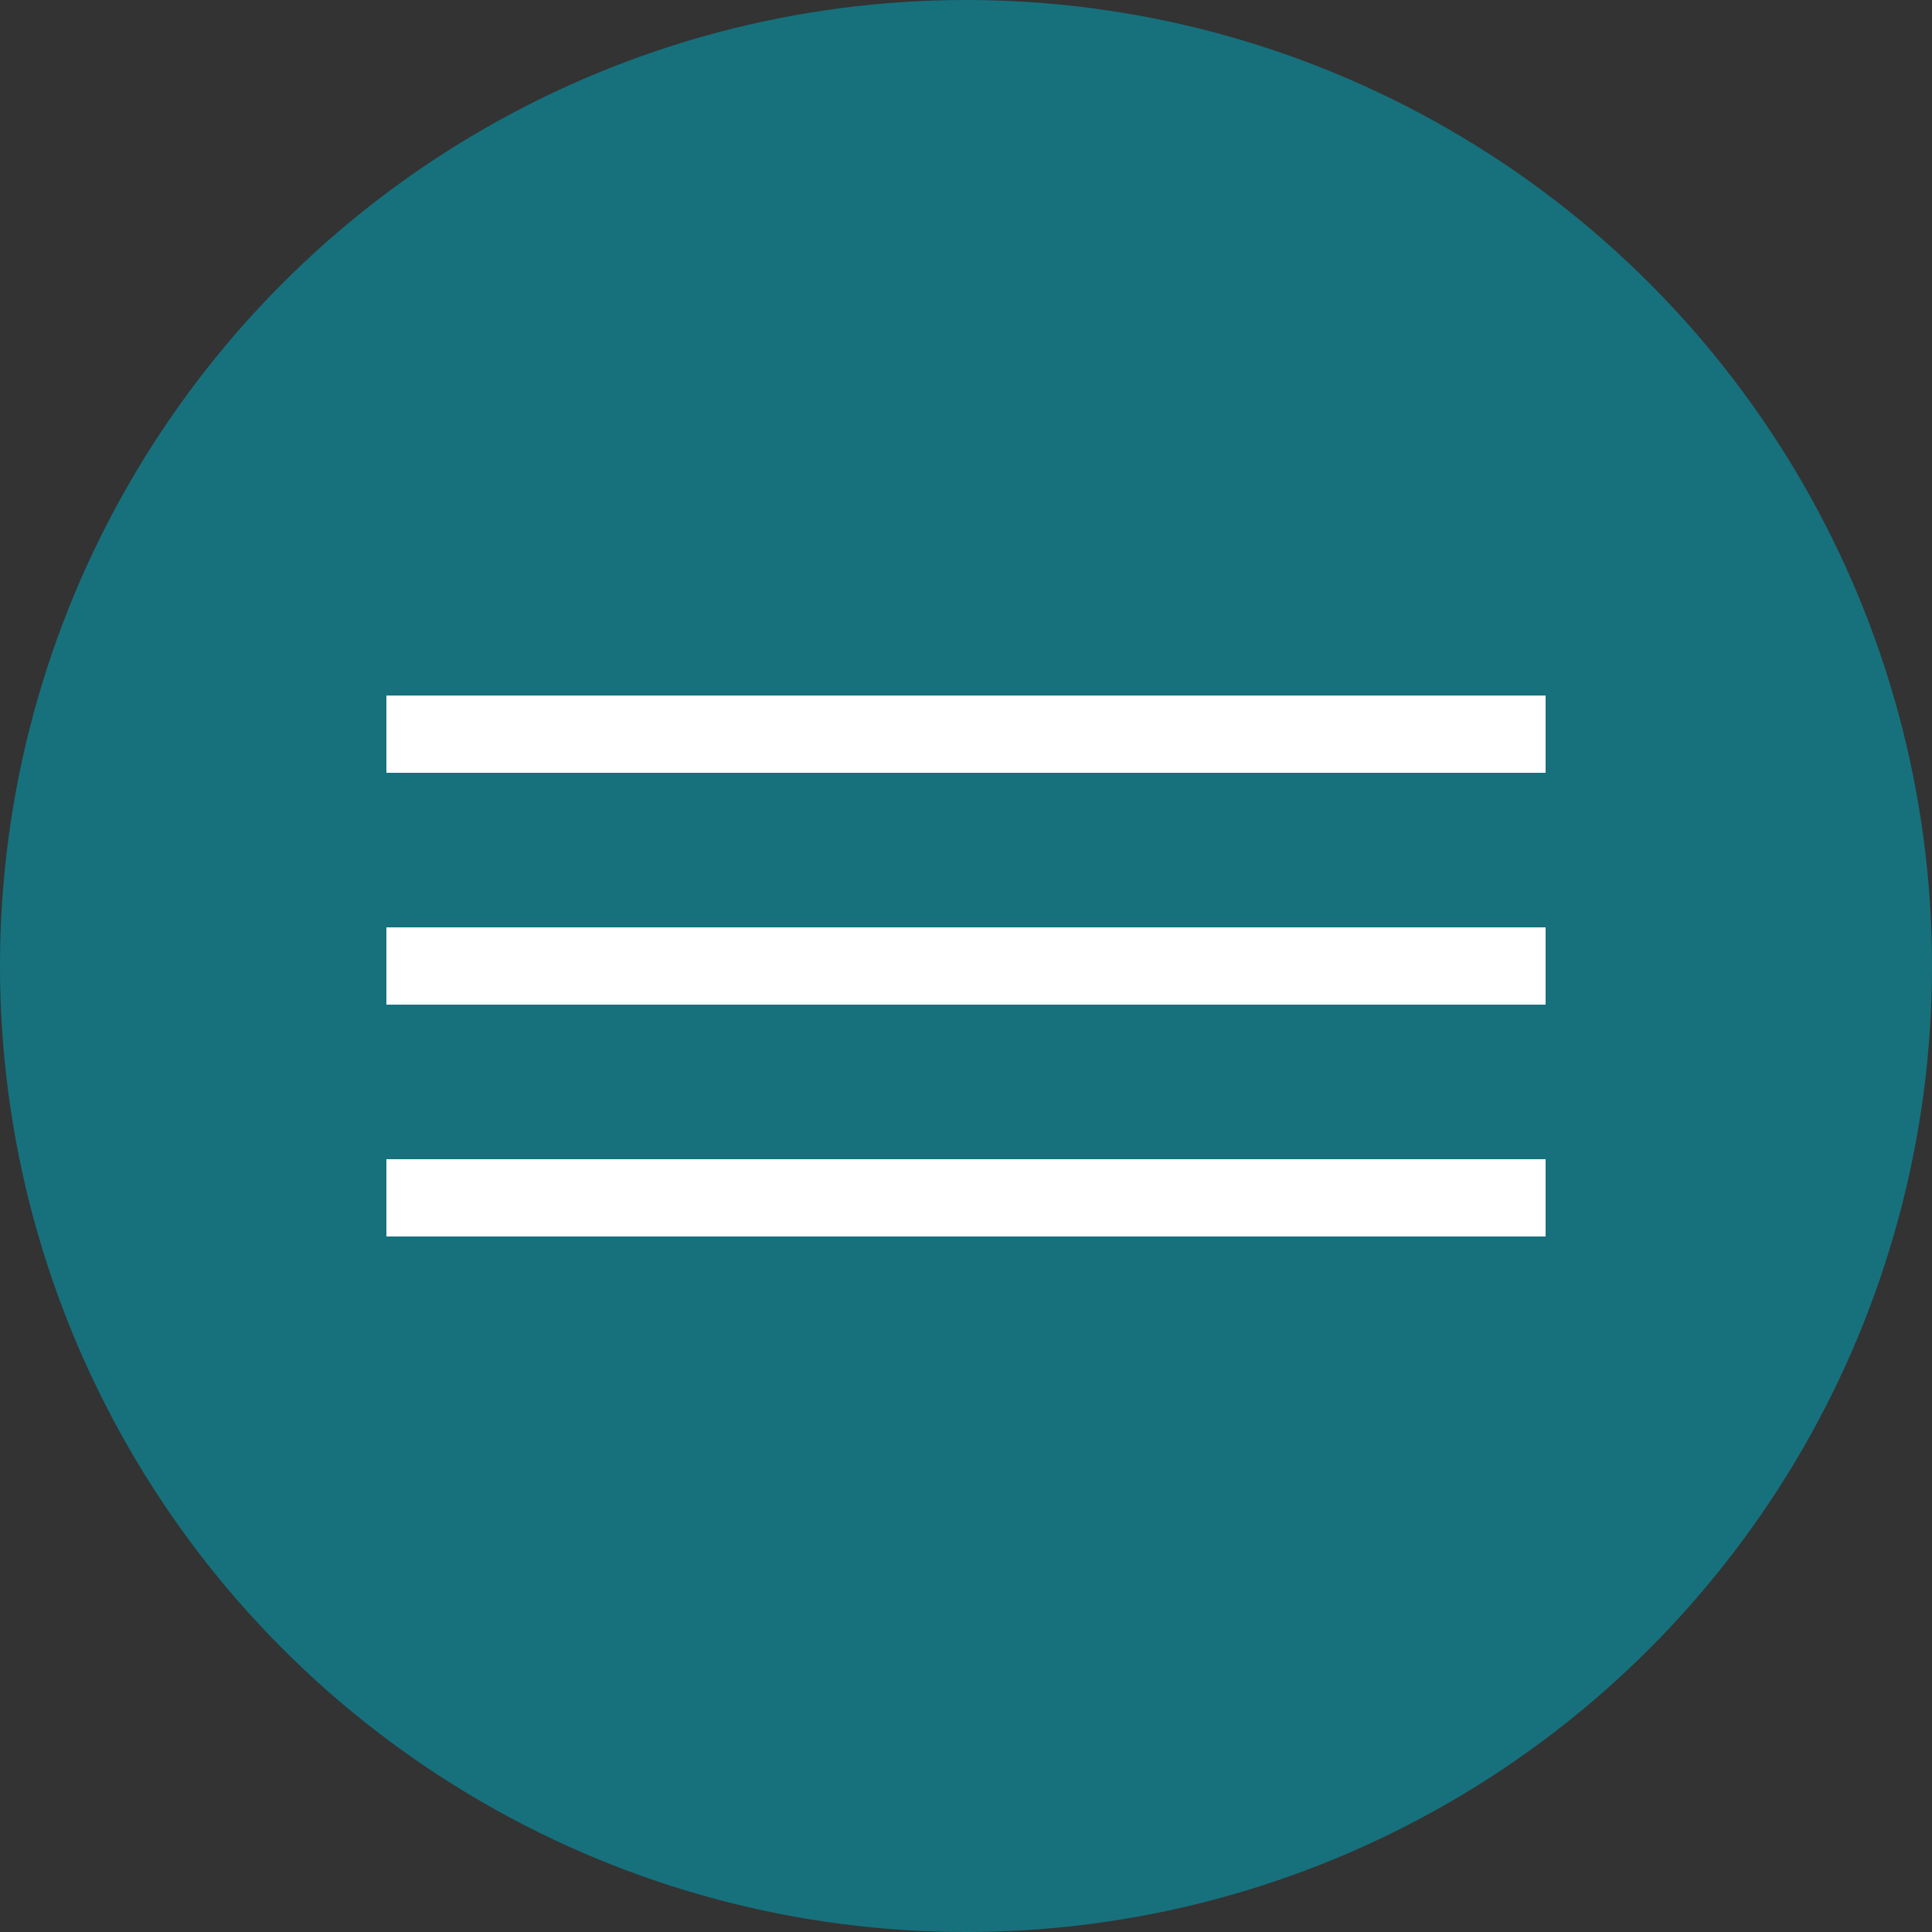 <?xml version="1.0" encoding="UTF-8"?> <svg xmlns="http://www.w3.org/2000/svg" width="50" height="50" viewBox="0 0 50 50" fill="none"><rect x="0" y="0" width="50" height="50" fill="#333333" stroke="none"/> <circle cx="25" cy="25" r="25" fill="#16717D"></circle> <rect x="10" y="18" width="30" height="2" fill="white"></rect> <rect x="10" y="24" width="30" height="2" fill="white"></rect> <rect x="10" y="30" width="30" height="2" fill="white"></rect> </svg> 